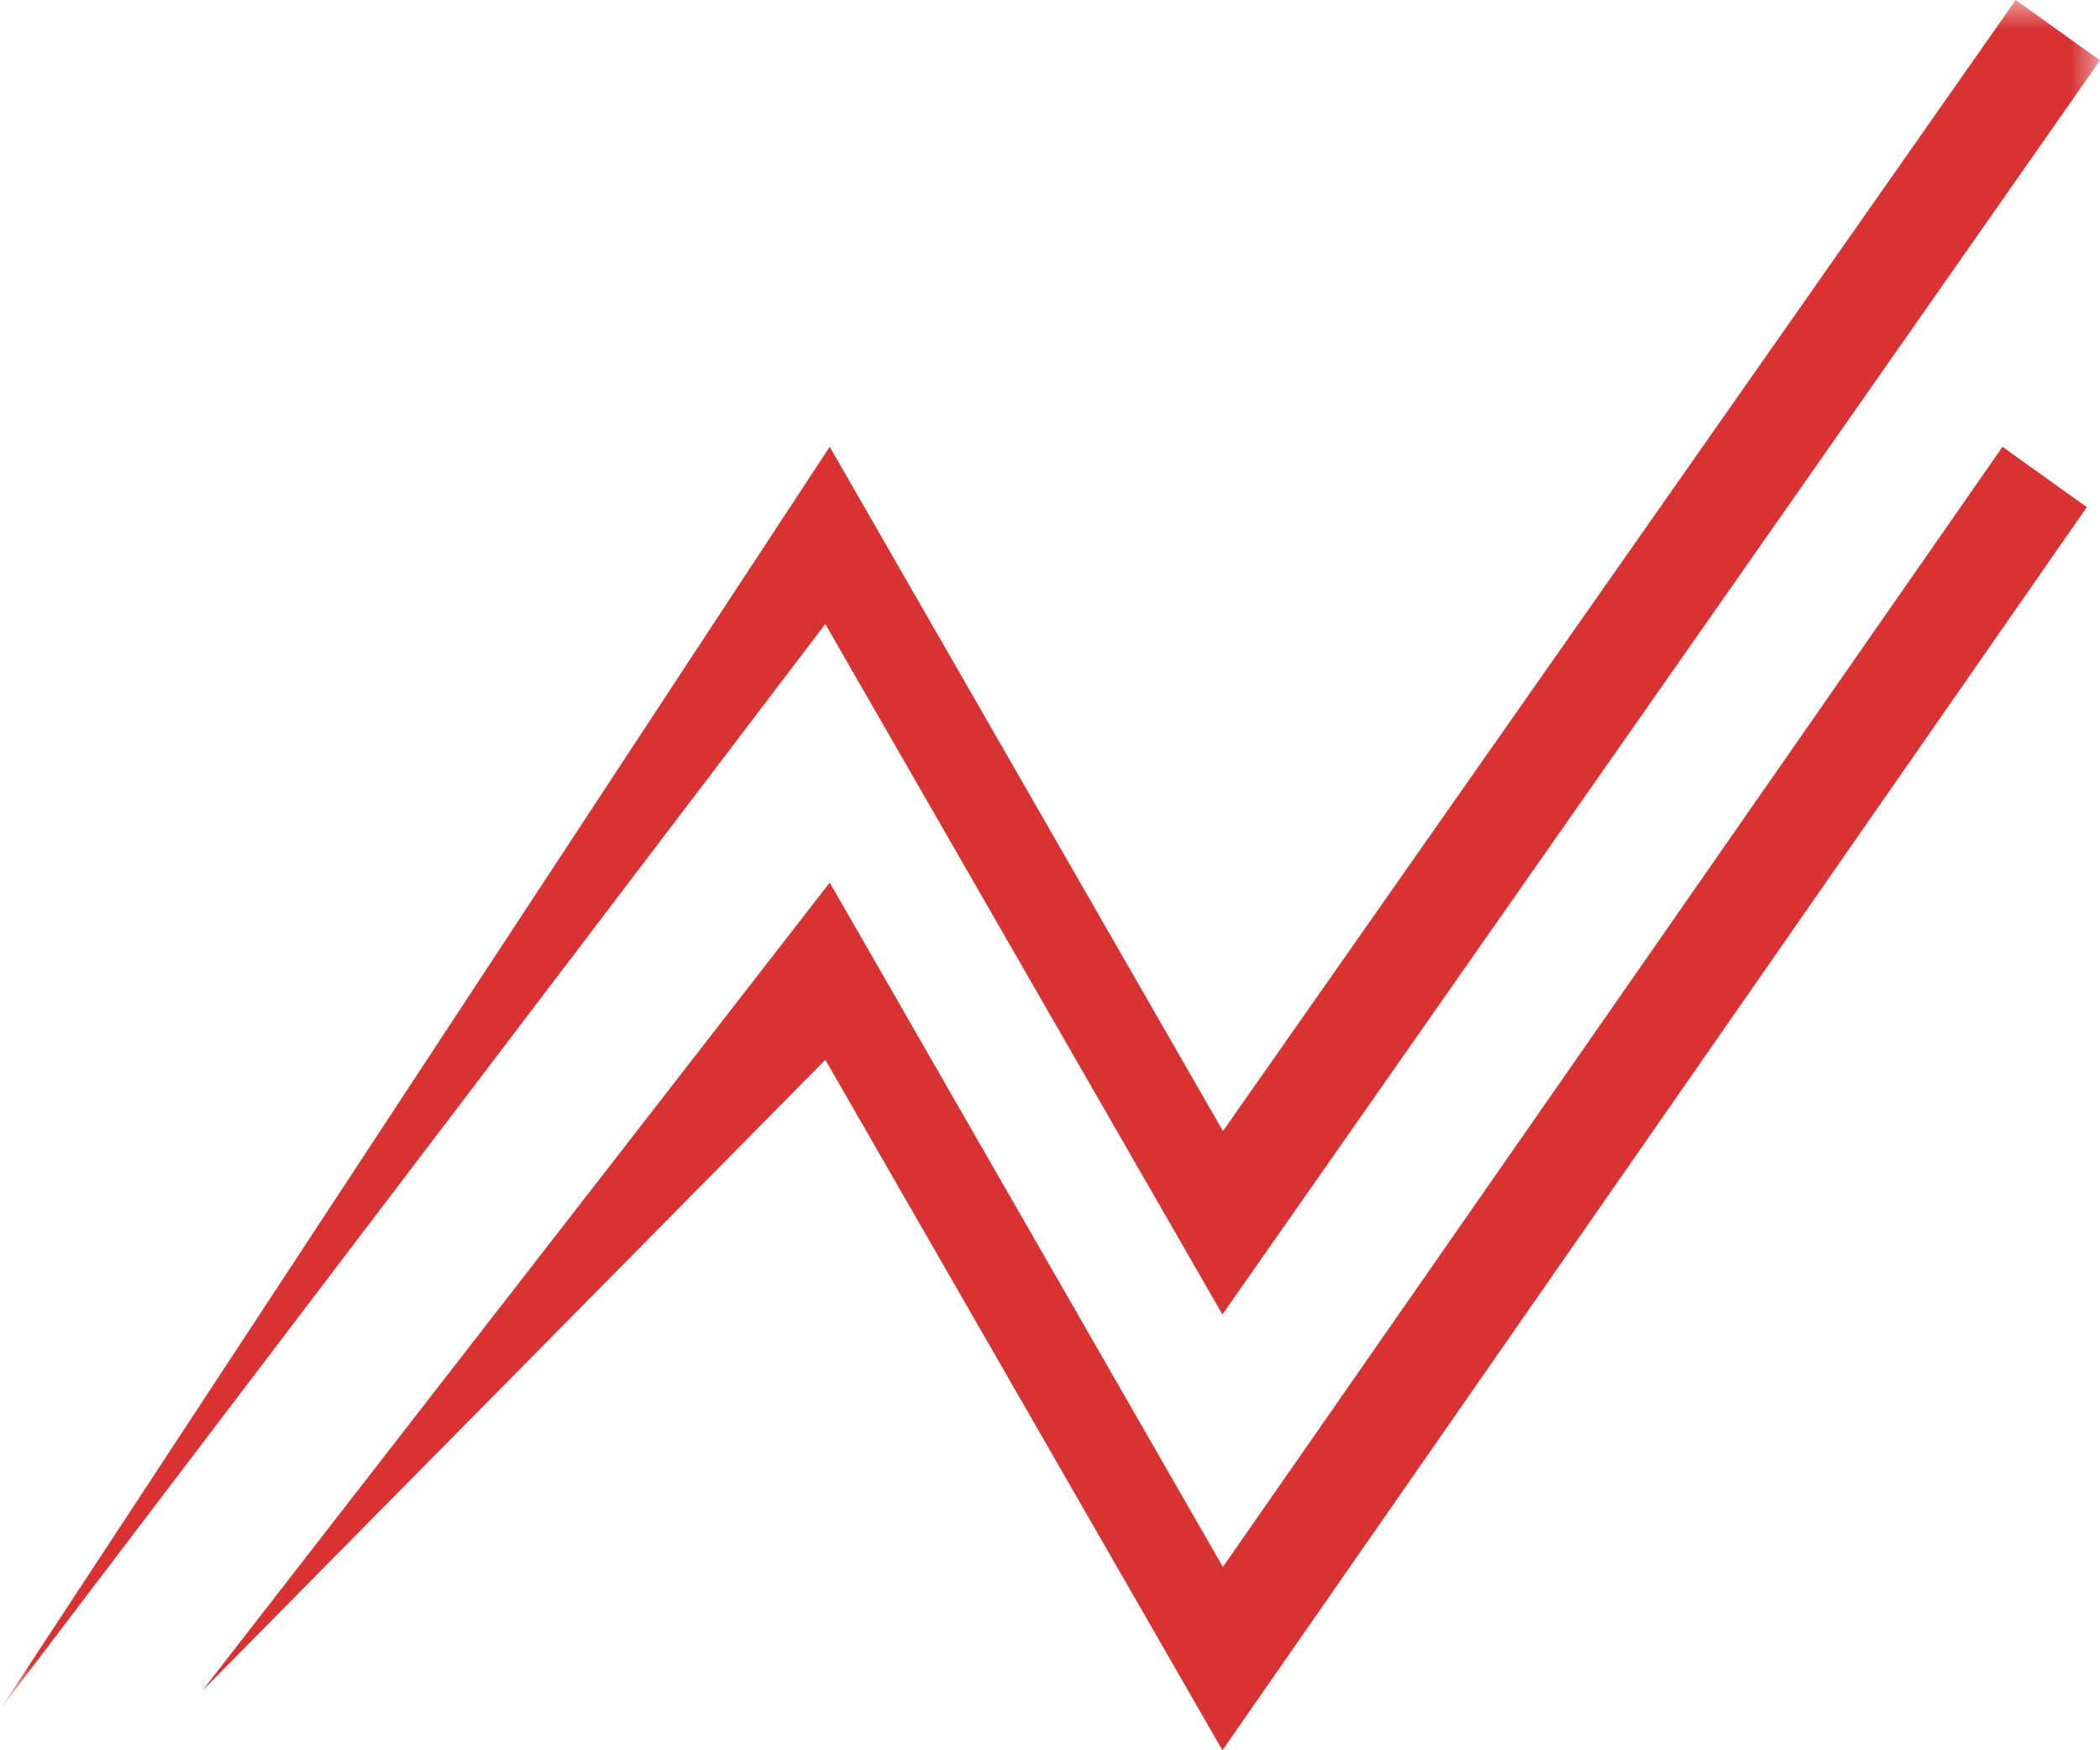<svg width="36" height="30" viewBox="0 0 36 30" xmlns="http://www.w3.org/2000/svg" xmlns:xlink="http://www.w3.org/1999/xlink">
    <defs>
        <path id="xlx5cr8v7a" d="M0 0h36v29.303H0z"/>
    </defs>
    <g fill="none" fill-rule="evenodd">
        <g>
            <mask id="ij17ivzt9b" fill="#fff">
                <use xlink:href="#xlx5cr8v7a"/>
            </mask>
            <path fill="#D83232" mask="url(#ij17ivzt9b)" d="M20.956 22.53 36 1.035 34.555 0l-13.59 19.387-6.741-11.729L0 29.303l14.148-18.608z"/>
        </g>
        <path fill="#D83232" d="M20.956 30 35.774 8.693l-1.445-1.035-13.365 19.2-6.74-11.73-10.755 13.85 10.68-10.813z"/>
    </g>
</svg>
